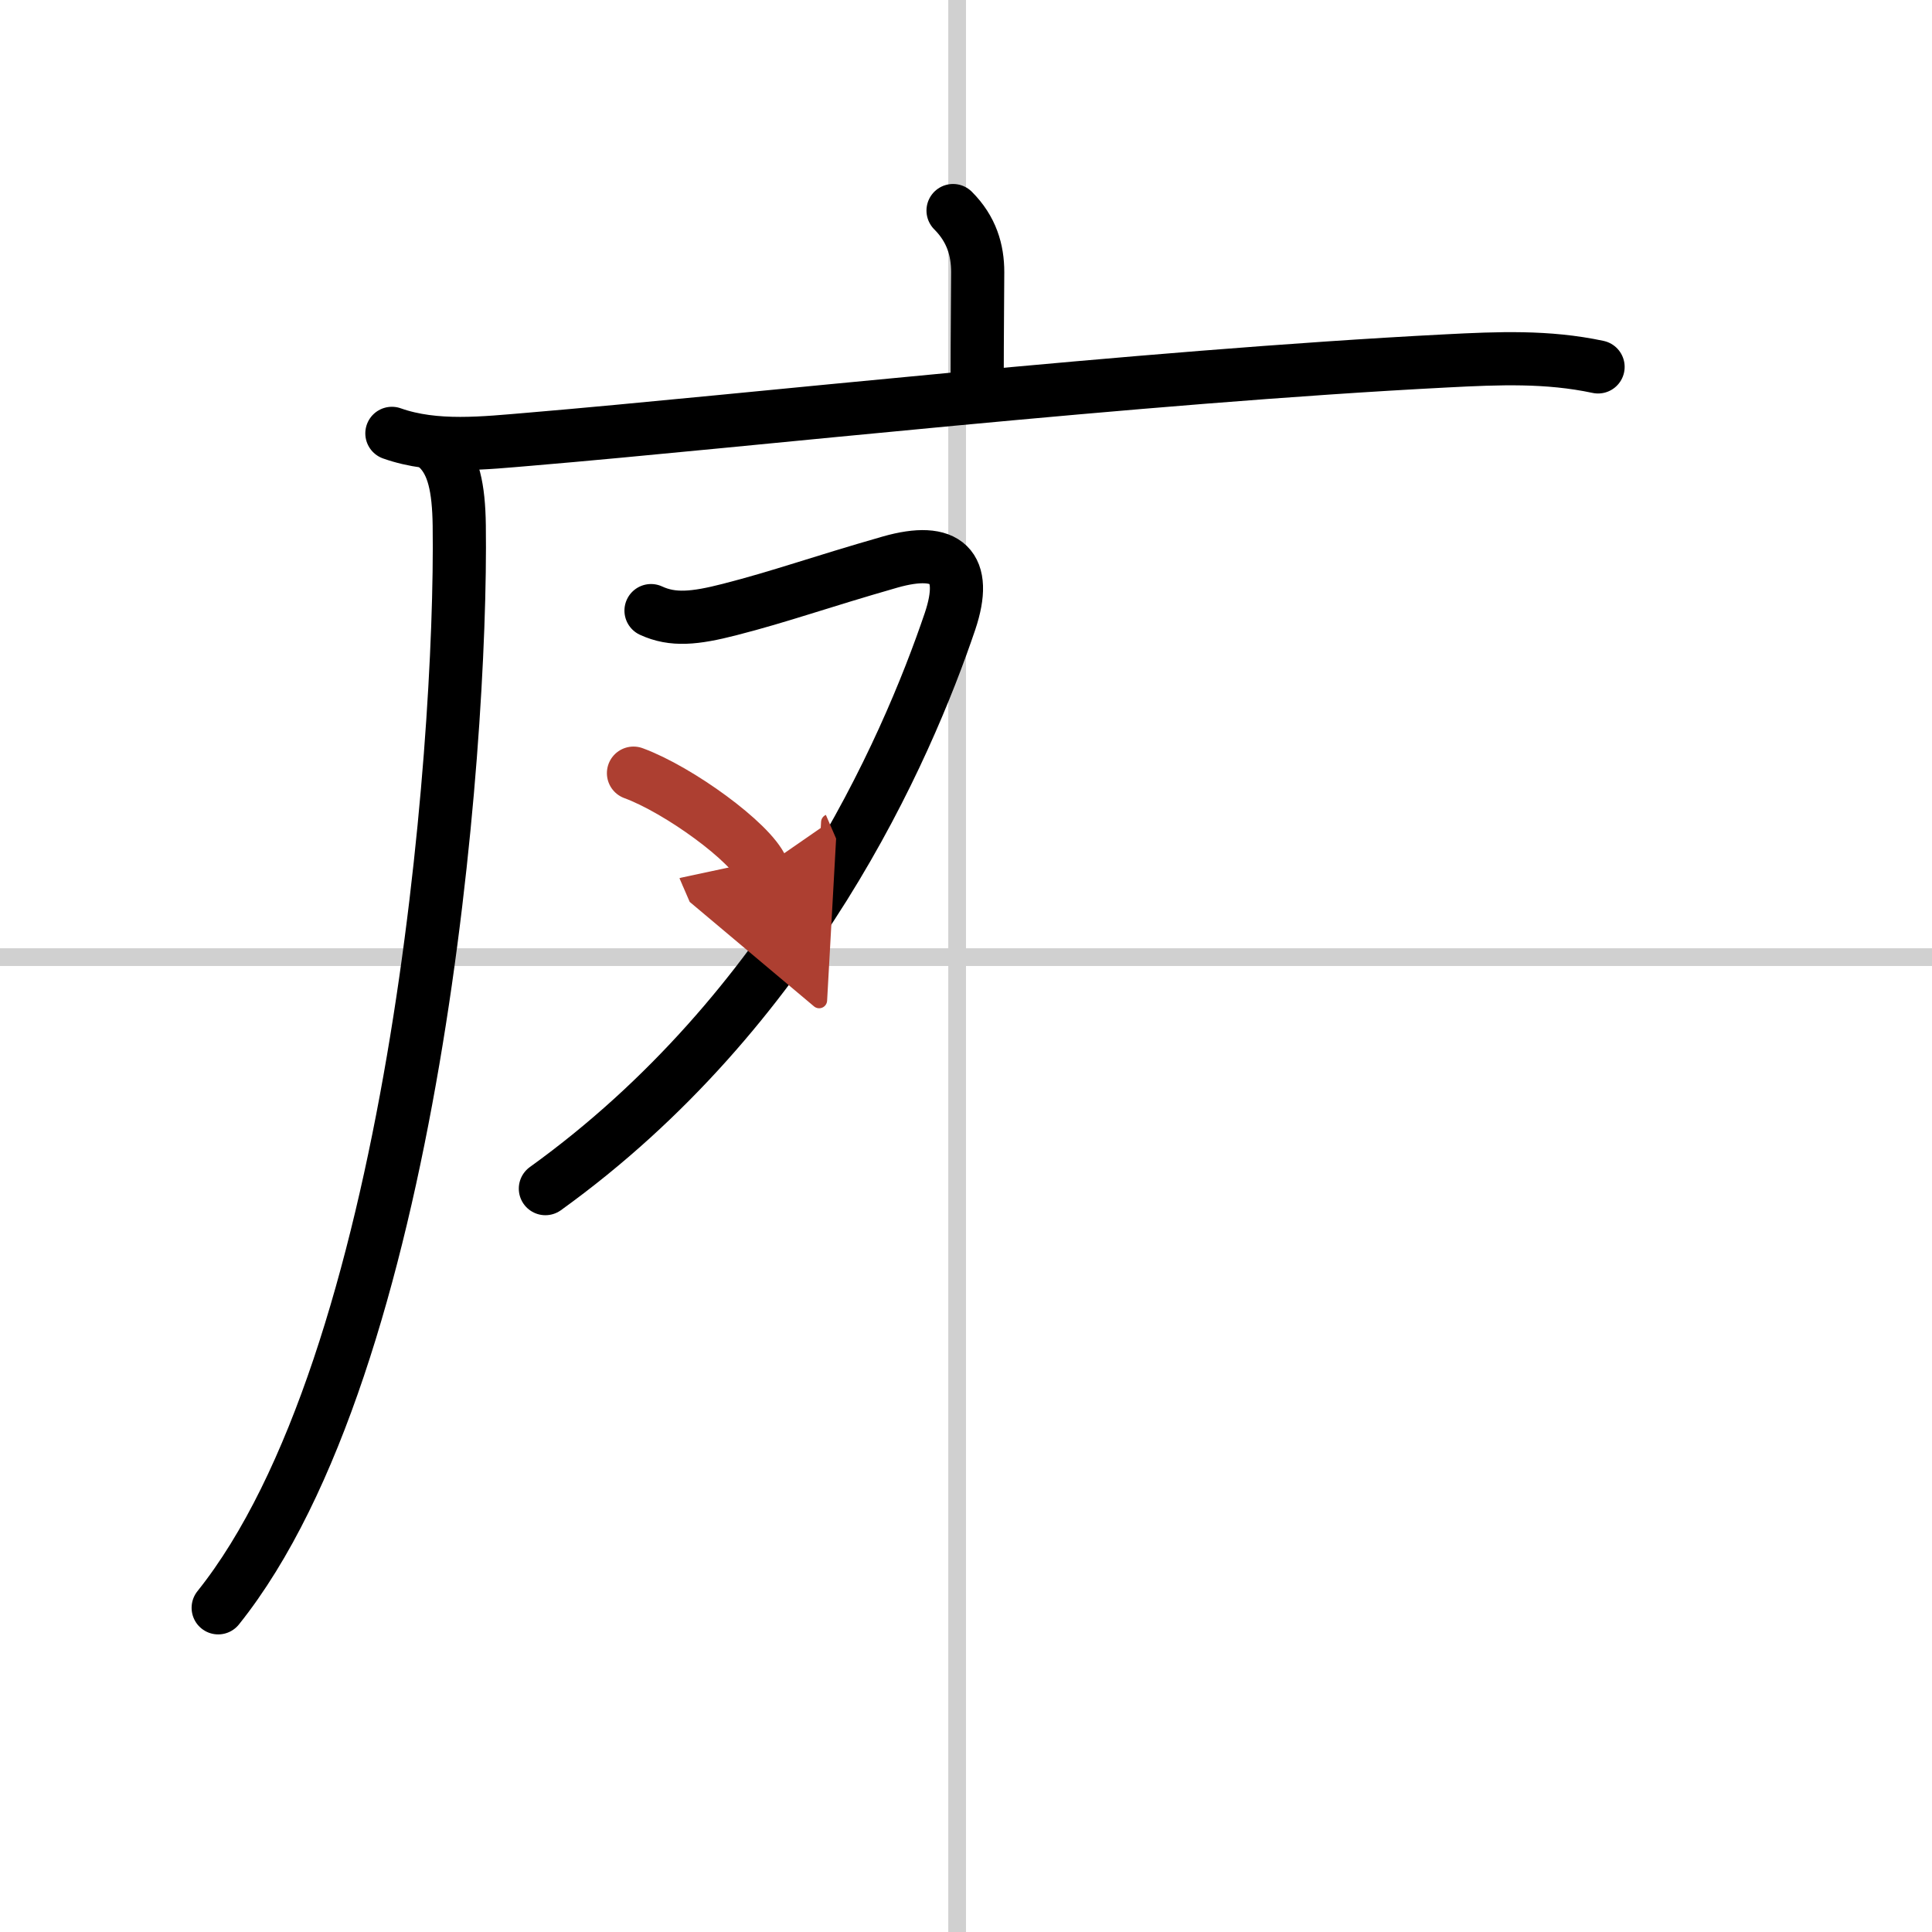 <svg width="400" height="400" viewBox="0 0 109 109" xmlns="http://www.w3.org/2000/svg"><defs><marker id="a" markerWidth="4" orient="auto" refX="1" refY="5" viewBox="0 0 10 10"><polyline points="0 0 10 5 0 10 1 5" fill="#ad3f31" stroke="#ad3f31"/></marker></defs><g fill="none" stroke="#000" stroke-linecap="round" stroke-linejoin="round" stroke-width="3"><rect width="100%" height="100%" fill="#fff" stroke="#fff"/><line x1="54" x2="54" y2="109" stroke="#d0d0d0" stroke-width="1"/><line x2="109" y1="54" y2="54" stroke="#d0d0d0" stroke-width="1"/><path d="m53.77 11.88c1.05 1.05 1.39 2.24 1.39 3.47 0 0.75-0.03 3.68-0.03 6.02"/><path d="m22.11 24.45c2.45 0.87 5.24 0.54 7.77 0.33 12.12-1.02 34.21-3.52 51.74-4.42 2.91-0.15 5.68-0.27 8.54 0.34"/><path d="m24.74 25.33c0.84 0.84 1.14 2.17 1.17 4.31 0.17 12.82-2.58 47.3-13.6 61.07"/><path d="m36.73 34.45c1.23 0.57 2.48 0.44 4.43-0.06 2.96-0.76 4.98-1.51 9.06-2.68 3.2-0.91 4.42 0.24 3.38 3.34-2.46 7.26-8.85 21.95-22.83 32.01"/><path d="m35.74 43.62c2.56 0.94 6.62 3.9 7.26 5.38" marker-end="url(#a)" stroke="#ad3f31"/></g></svg>
